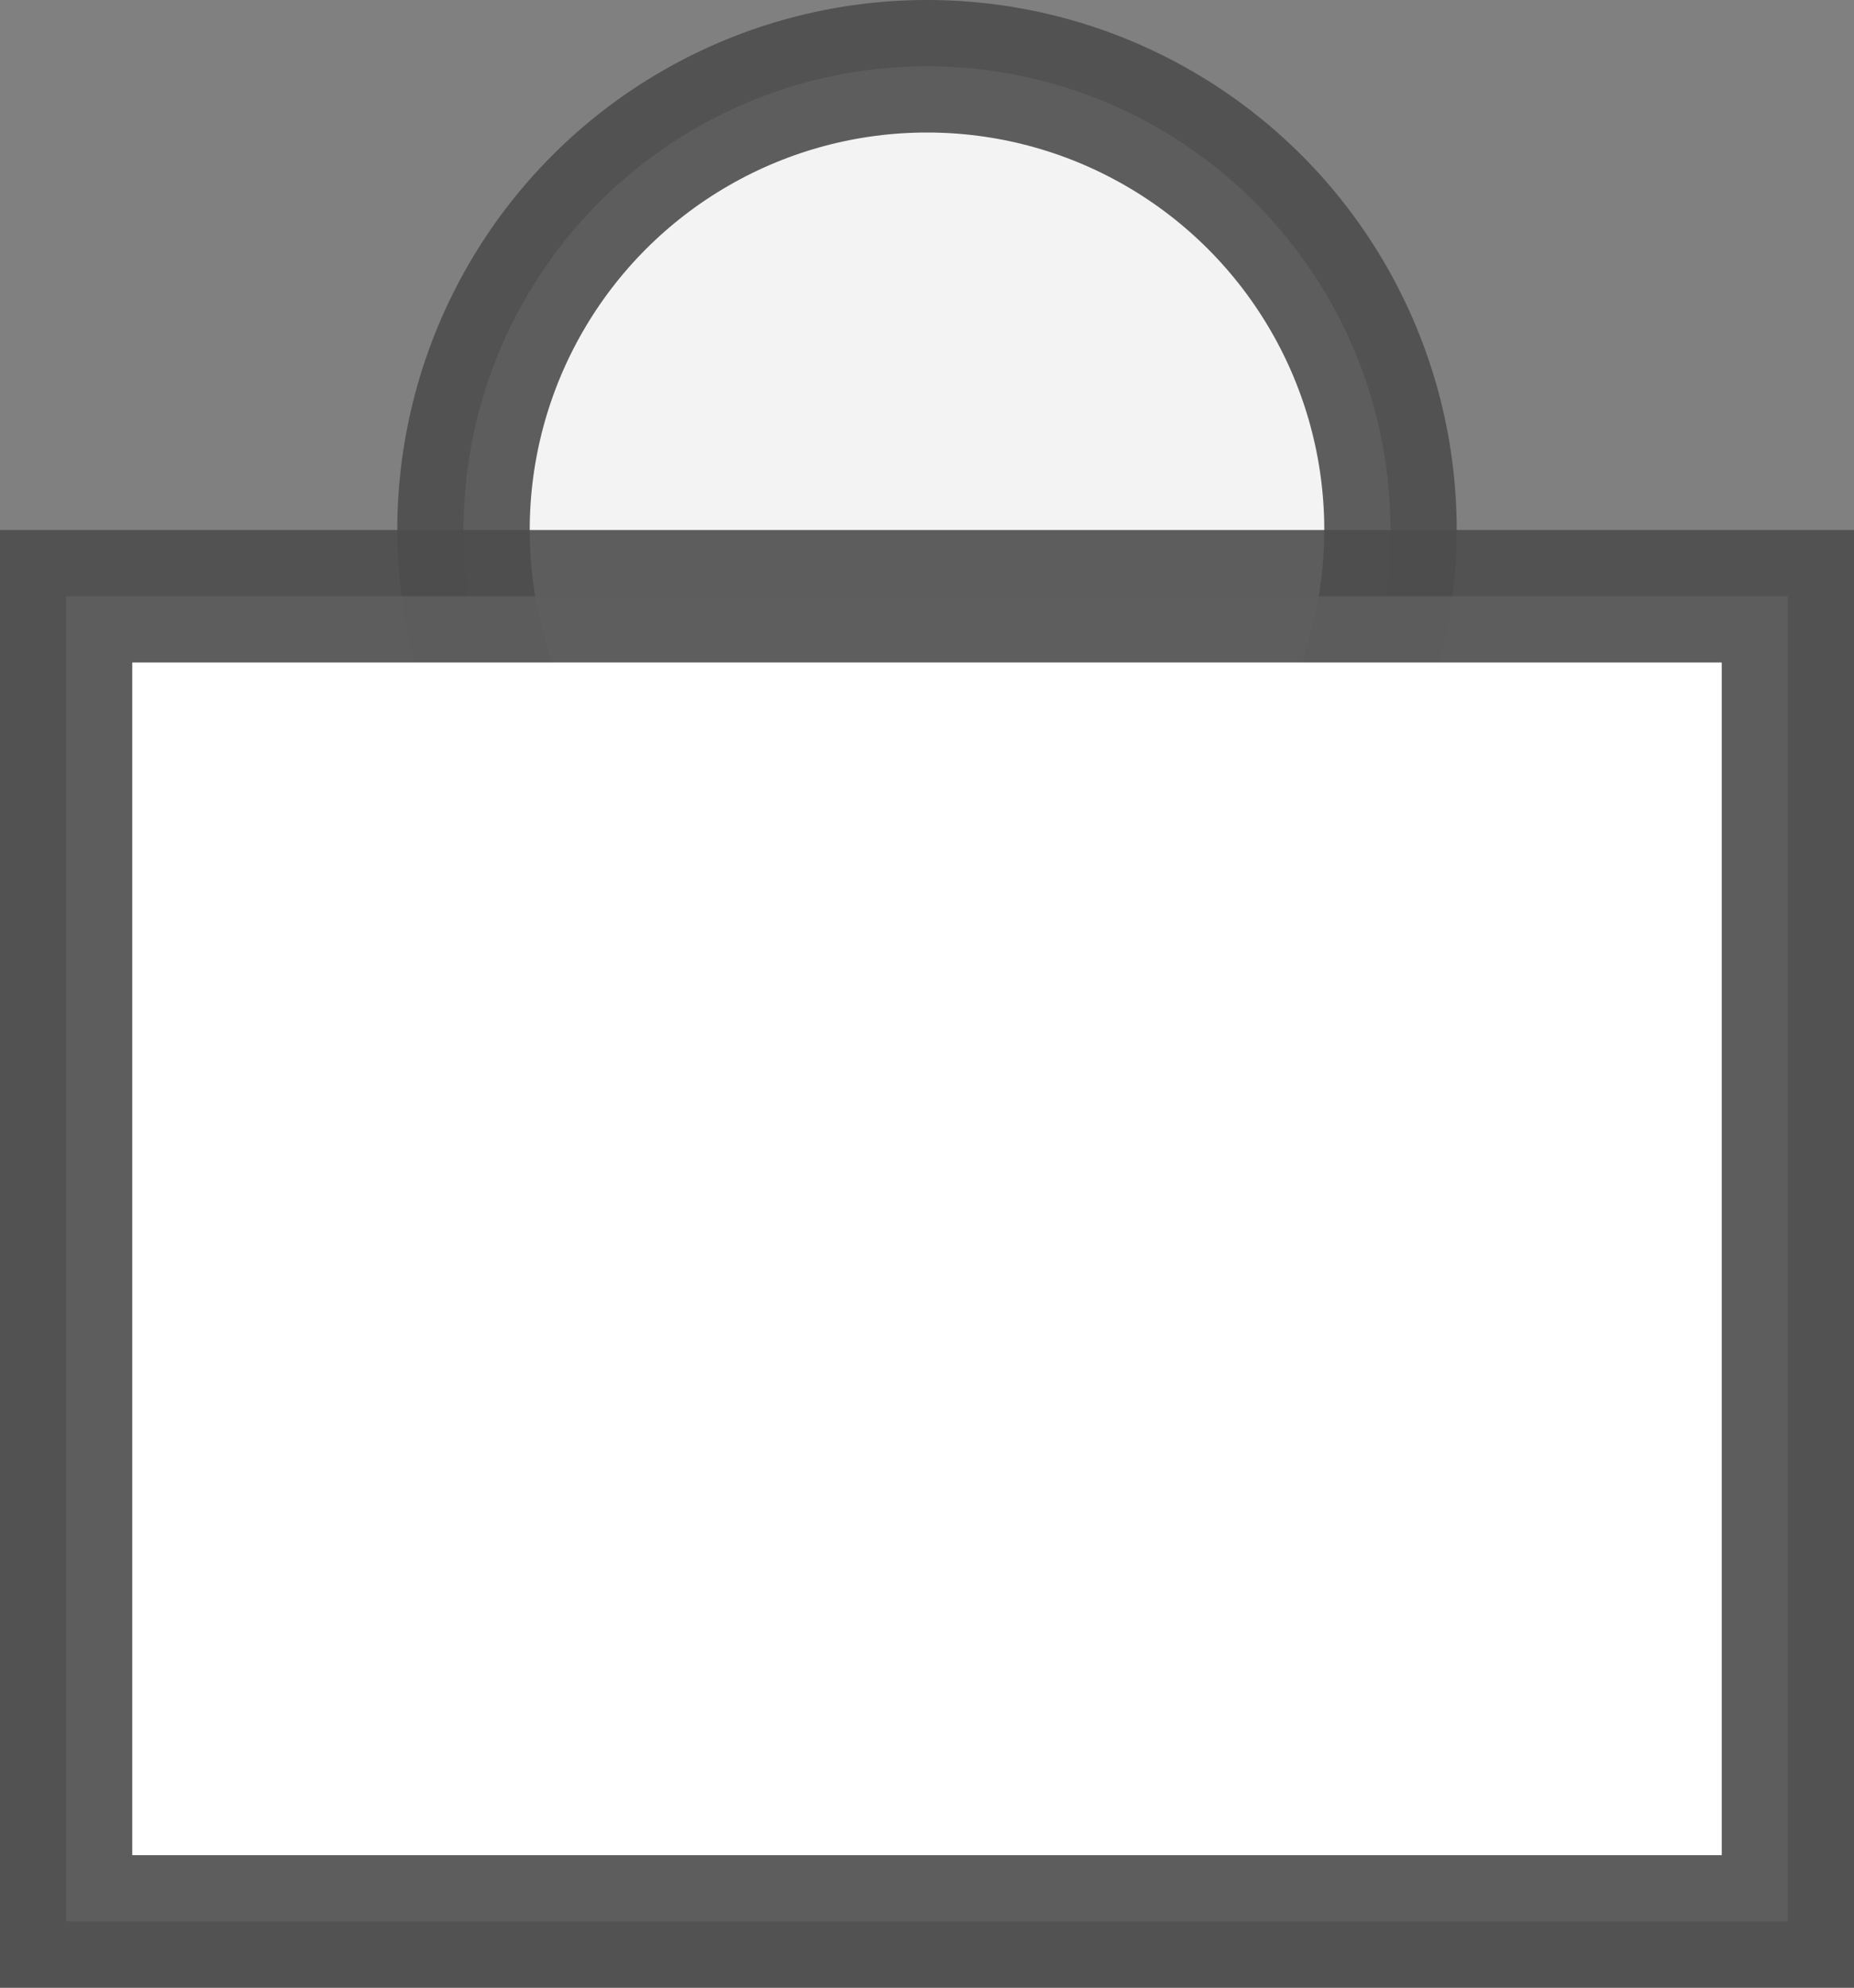 <?xml version="1.0" encoding="UTF-8"?>
<svg width="14px" height="15px" viewBox="0 0 14 15" version="1.1" xmlns="http://www.w3.org/2000/svg" xmlns:xlink="http://www.w3.org/1999/xlink">
    <rect x="0" y="0" width="14" height="15" fill="#808080" stroke="none"/>
    <title>Artboard</title>
    <g id="Artboard" stroke="none" stroke-width="1" fill="none" fill-rule="evenodd">
        <circle id="Ellipse-4" stroke="#4D4D4D" fill="#FFFFFF" fill-rule="nonzero" opacity="0.901" cx="7" cy="4" r="3.5"></circle>
        <rect id="Rectangle-34" stroke="#4D4D4D" fill="#FFFFFF" fill-rule="nonzero" opacity="0.901" x="0.5" y="4.5" width="13" height="10"></rect>
        <rect id="Rectangle" fill="#FFFFFF" x="1" y="5" width="12" height="9"></rect>
    </g>
</svg>